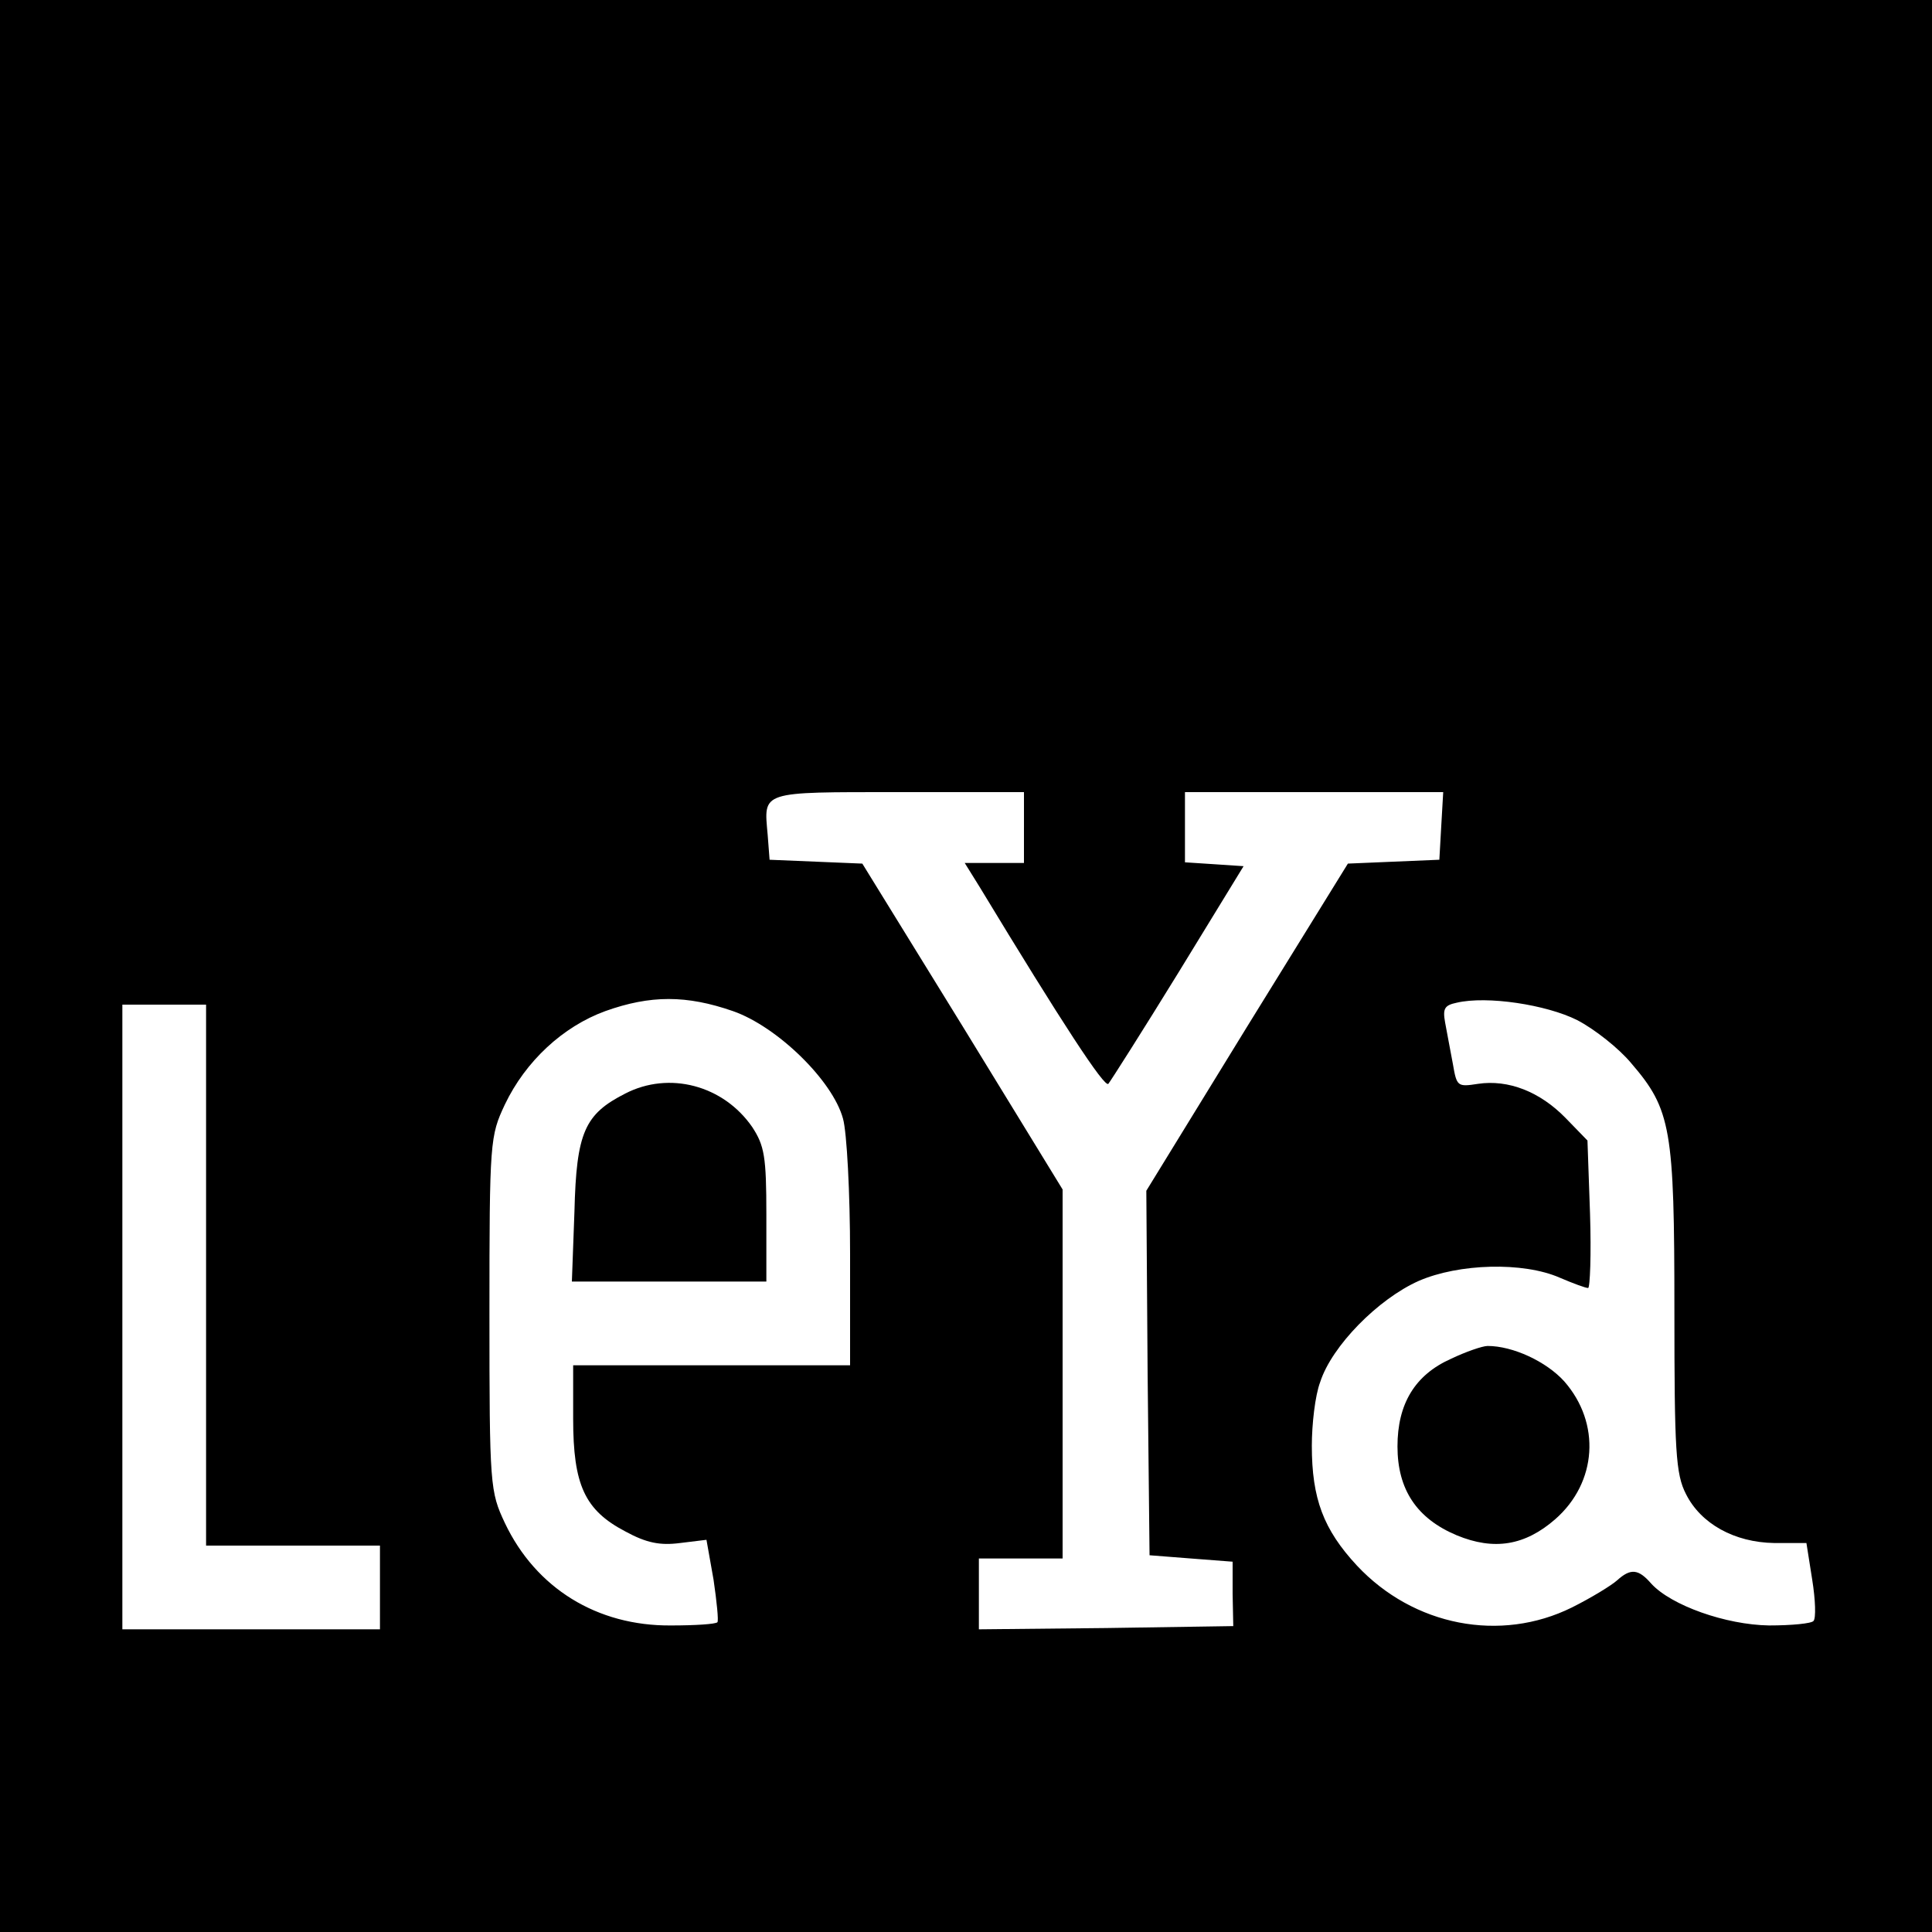 <?xml version="1.0" standalone="no"?>
<!DOCTYPE svg PUBLIC "-//W3C//DTD SVG 20010904//EN"
 "http://www.w3.org/TR/2001/REC-SVG-20010904/DTD/svg10.dtd">
<svg version="1.0" xmlns="http://www.w3.org/2000/svg"
 width="300pt" height="300pt" viewBox="0 0 300 300"
 preserveAspectRatio="xMidYMid meet">
<g transform="translate(0,300) scale(0.1,-0.1)"
fill="#000000" stroke="none">
<path d="M0 1500 l0 -1500 1500 0 1500 0 0 1500 0 1500 -1500 0 -1500 0 0
-1500z m1590 215 l0 -55 -46 0 -46 0 23 -37 c129 -213 194 -312 200 -306 4 5
53 82 109 173 l101 165 -45 3 -46 3 0 55 0 54 201 0 200 0 -3 -52 -3 -53 -71
-3 -71 -3 -157 -254 -156 -254 2 -283 3 -283 64 -5 65 -5 0 -50 1 -50 -197 -3
-198 -2 0 55 0 55 65 0 65 0 0 287 0 286 -155 253 -156 253 -72 3 -72 3 -3 39
c-6 68 -13 66 203 66 l195 0 0 -55z m-452 -285 c69 -24 155 -108 171 -167 6
-21 11 -116 11 -210 l0 -173 -215 0 -215 0 0 -83 c0 -103 18 -142 81 -175 33
-18 54 -22 85 -18 l41 5 11 -62 c5 -34 8 -64 6 -66 -3 -3 -35 -5 -72 -5 -115
-1 -210 58 -258 159 -23 49 -24 57 -24 325 0 269 1 276 24 325 32 67 90 121
156 145 70 25 126 25 198 0z m1311 -14 c27 -14 65 -44 84 -67 62 -72 67 -102
67 -383 0 -219 2 -255 18 -286 23 -46 75 -75 137 -76 l50 0 9 -57 c5 -31 6
-60 2 -64 -3 -4 -34 -7 -69 -7 -67 1 -152 31 -183 65 -20 23 -32 24 -53 5 -9
-8 -40 -27 -70 -42 -111 -55 -246 -29 -334 65 -52 56 -70 104 -70 186 0 33 5
78 13 99 18 56 90 129 153 157 62 27 162 30 219 5 21 -9 40 -16 44 -16 3 0 5
52 3 115 l-4 114 -34 35 c-40 41 -89 60 -136 53 -32 -5 -33 -4 -39 31 -4 20
-9 49 -12 64 -4 22 -1 27 18 31 47 11 139 -3 187 -27z m-2129 -396 l0 -420
135 0 135 0 0 -65 0 -65 -200 0 -200 0 0 485 0 485 65 0 65 0 0 -420z"/>
<path d="M971 1302 c-63 -32 -76 -60 -79 -183 l-4 -109 151 0 151 0 0 104 c0
90 -3 107 -22 136 -45 65 -129 87 -197 52z"/>
<path d="M2253 890 c-56 -25 -83 -70 -83 -136 0 -67 30 -112 92 -138 58 -24
106 -16 153 25 65 57 71 149 14 214 -28 31 -80 55 -119 55 -8 0 -34 -9 -57
-20z"/>
</g>
</svg>
